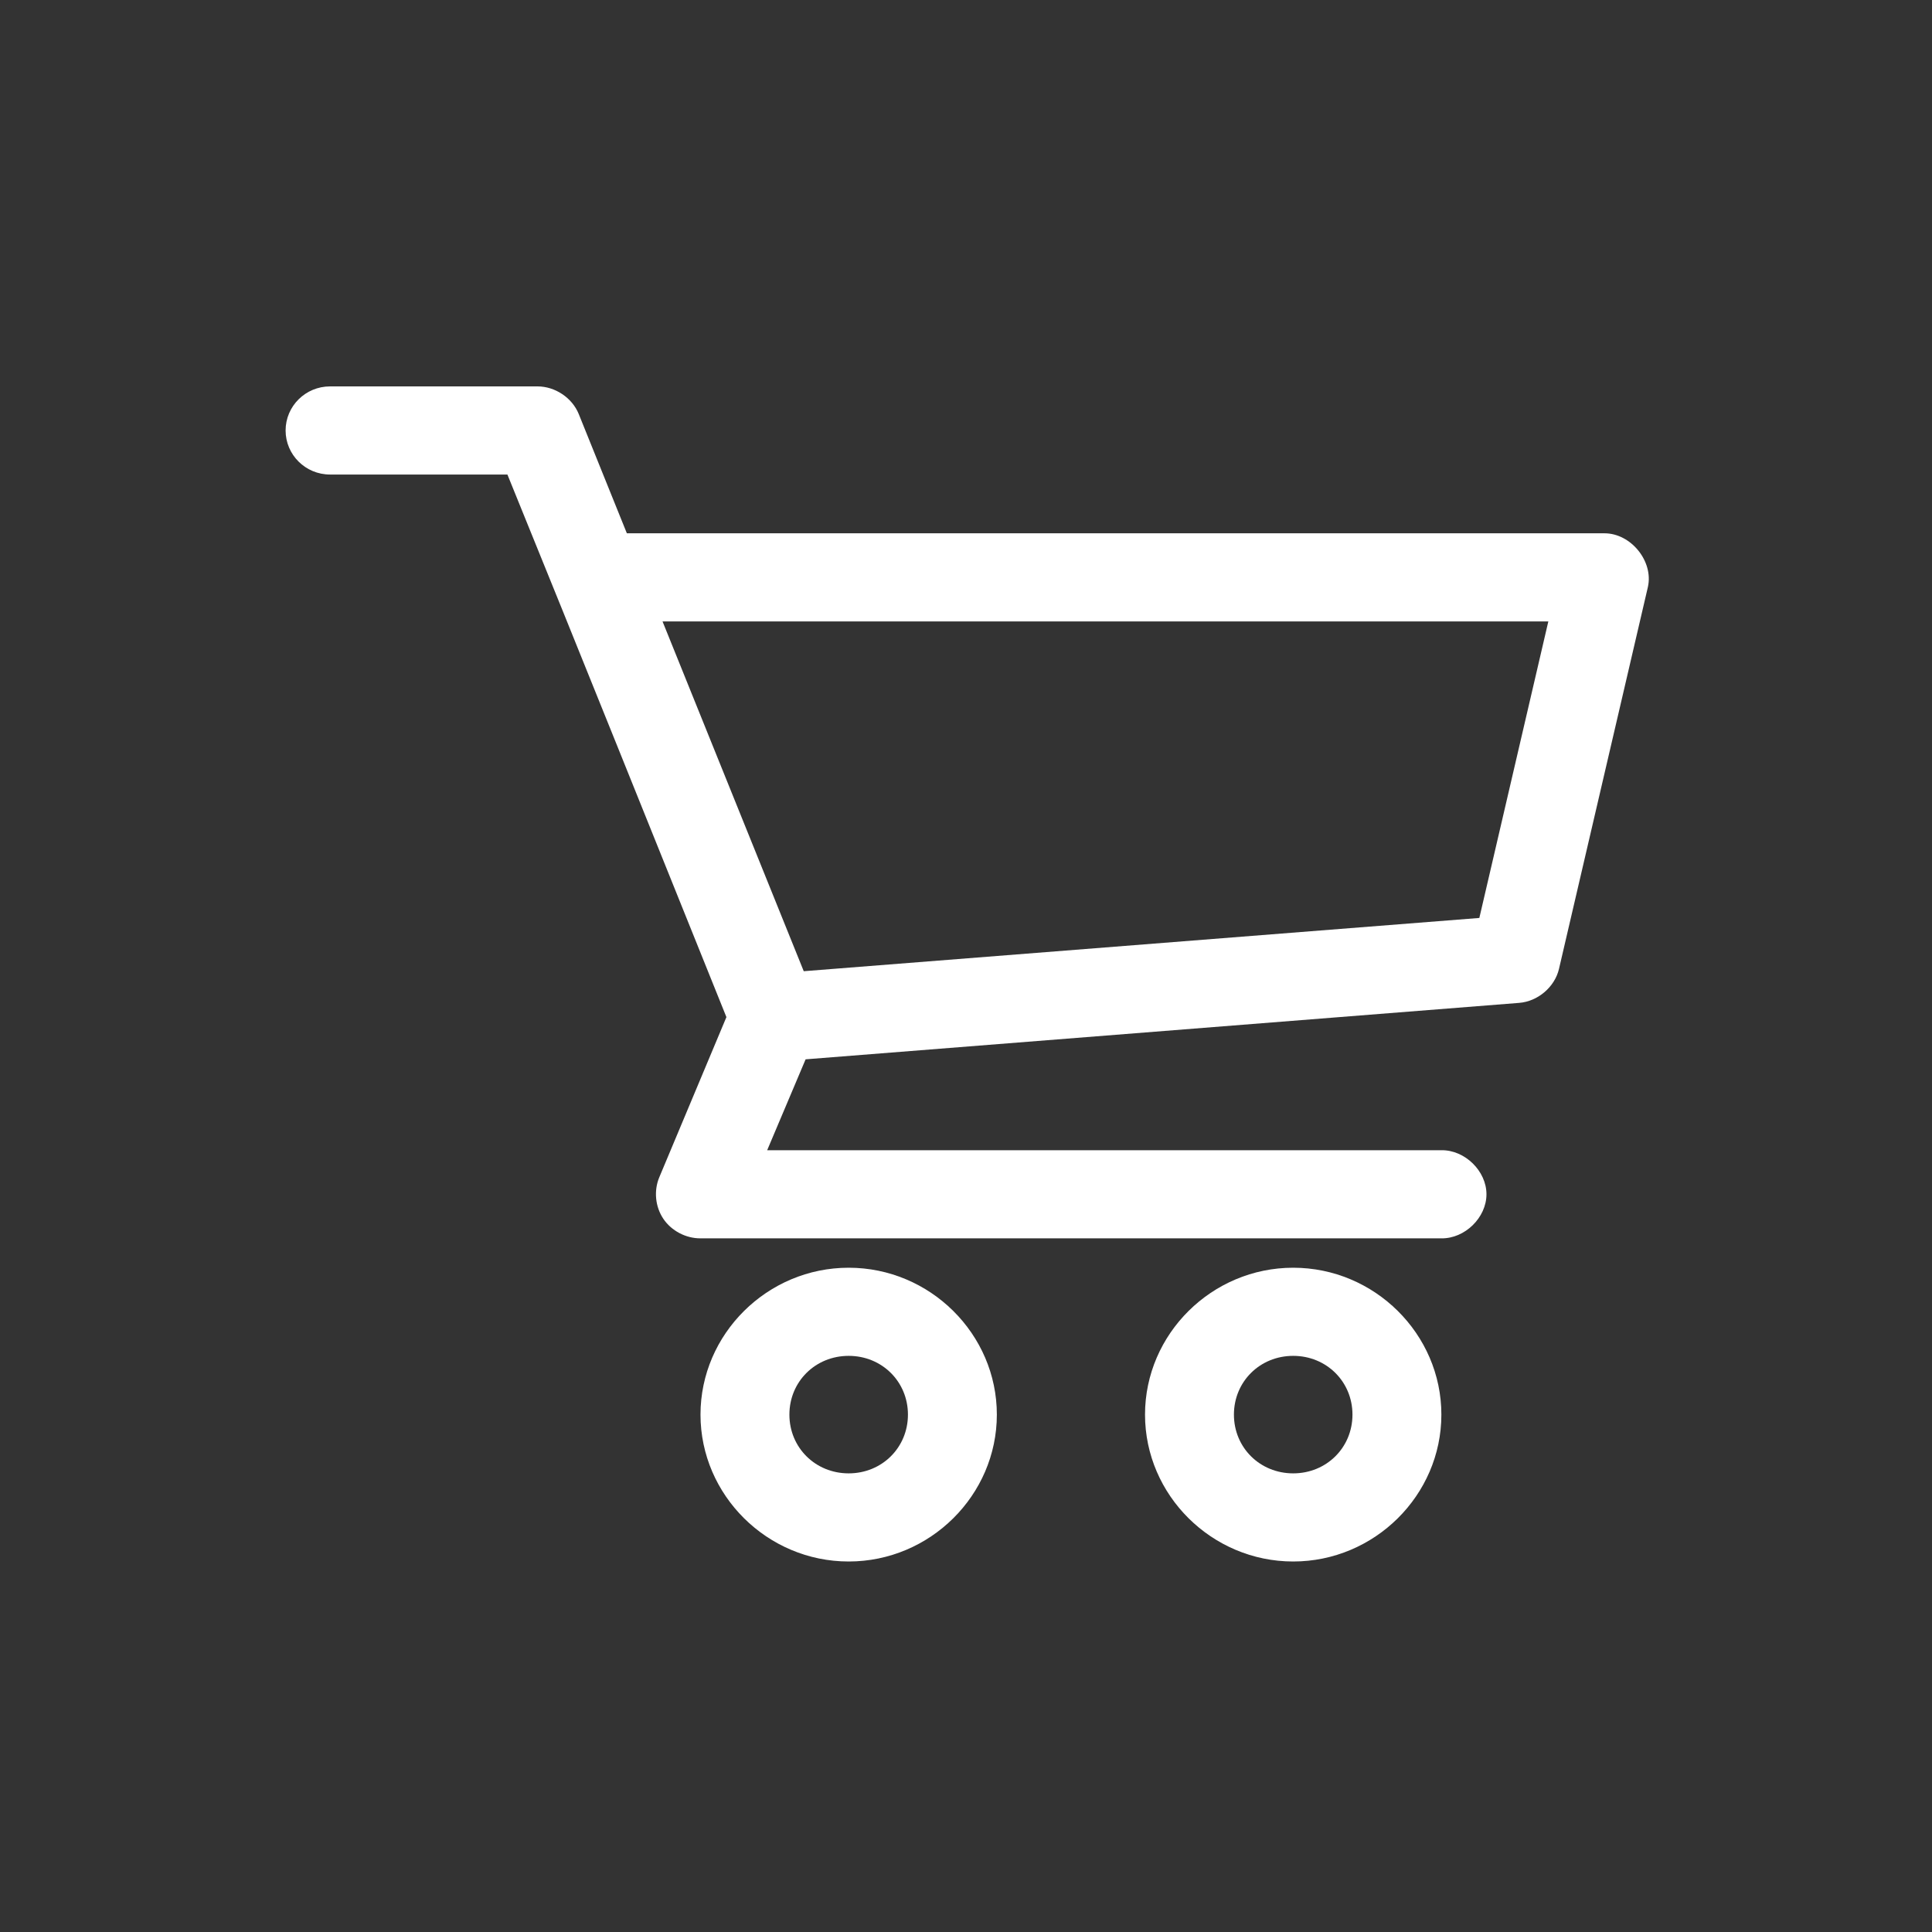<svg width="115" height="115" viewBox="0 0 115 115" fill="none" xmlns="http://www.w3.org/2000/svg">
<rect x="0" y="0" width="115" height="115" fill="#333333" stroke="none"/>
<path d="M19.646 23C18.185 23 17 24.175 17 25.623C17 27.071 18.185 28.246 19.646 28.246H30.203C34.582 38.998 38.895 49.769 43.239 60.542L39.243 70.077C38.909 70.873 39.002 71.829 39.484 72.547C39.966 73.264 40.824 73.715 41.696 73.711H85.796C87.195 73.732 88.48 72.475 88.48 71.088C88.48 69.702 87.195 68.445 85.796 68.465H45.665L47.953 63.055L90.426 59.695C91.539 59.609 92.545 58.749 92.797 57.673L98.089 34.94C98.433 33.41 97.079 31.74 95.498 31.744H37.313L34.447 24.64C34.054 23.676 33.041 23 31.994 23L19.646 23ZM39.436 36.989H92.163L88.056 54.64L47.842 57.81L39.436 36.989ZM50.516 75.46C45.675 75.46 41.696 79.404 41.696 84.203C41.696 89.002 45.675 92.946 50.516 92.946C55.357 92.946 59.336 89.002 59.336 84.203C59.336 79.404 55.357 75.46 50.516 75.46ZM76.976 75.46C72.135 75.46 68.156 79.404 68.156 84.203C68.156 89.002 72.135 92.946 76.976 92.946C81.817 92.946 85.796 89.002 85.796 84.203C85.796 79.404 81.817 75.46 76.976 75.46ZM50.516 80.706C52.497 80.706 54.044 82.239 54.044 84.203C54.044 86.167 52.497 87.7 50.516 87.7C48.535 87.7 46.988 86.167 46.988 84.203C46.988 82.239 48.535 80.706 50.516 80.706ZM76.976 80.706C78.957 80.706 80.504 82.239 80.504 84.203C80.504 86.167 78.957 87.7 76.976 87.7C74.995 87.7 73.448 86.167 73.448 84.203C73.448 82.239 74.995 80.706 76.976 80.706Z" fill="white"/>
</svg>
